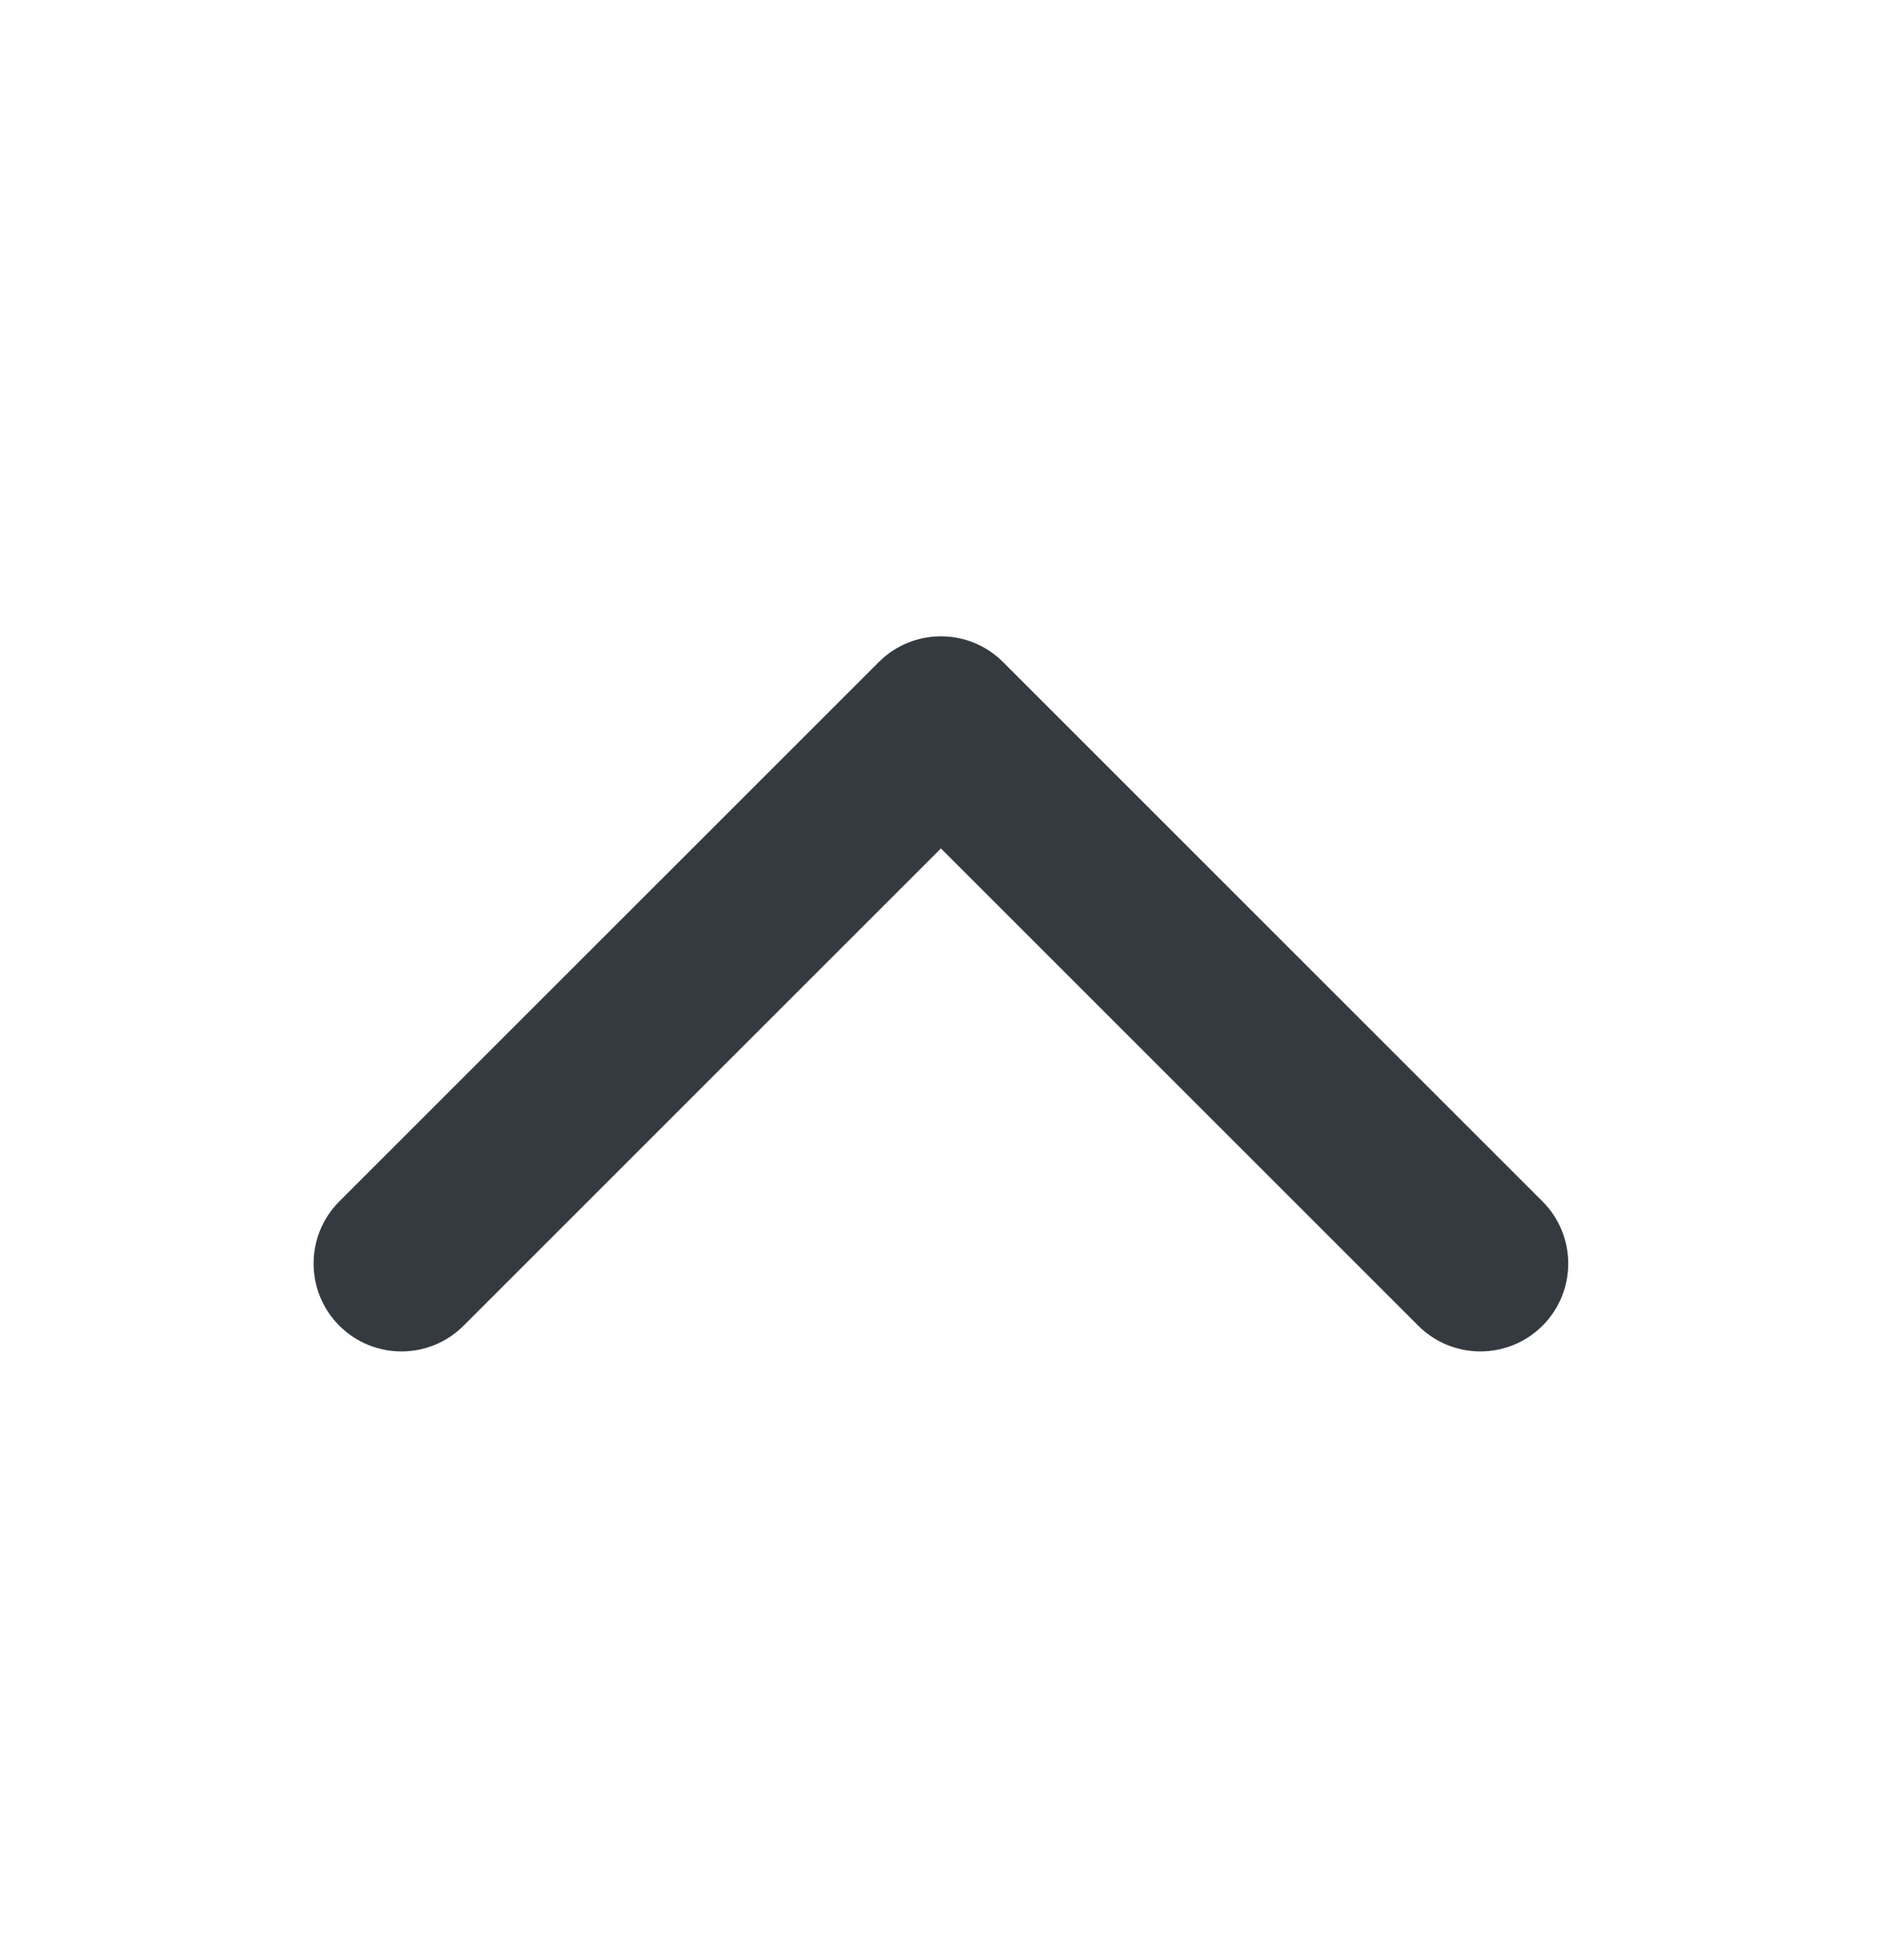 <svg width="24" height="25" viewBox="0 0 24 25" fill="none" xmlns="http://www.w3.org/2000/svg">
<g clip-path="url(#clip0)">
<path d="M11.999 8.116C12.286 8.116 12.572 8.225 12.791 8.444L19.671 15.324C20.108 15.761 20.108 16.471 19.671 16.908C19.233 17.346 18.524 17.346 18.086 16.908L11.999 10.821L5.912 16.908C5.474 17.346 4.765 17.346 4.327 16.908C3.89 16.471 3.89 15.761 4.327 15.323L11.207 8.444C11.426 8.225 11.712 8.116 11.999 8.116Z" fill="#343A40"/>
</g>
<defs>
<clipPath id="clip0">
<rect width="16" height="16" fill="white" transform="translate(20 20.676) rotate(-180)"/>
</clipPath>
</defs>
</svg>
